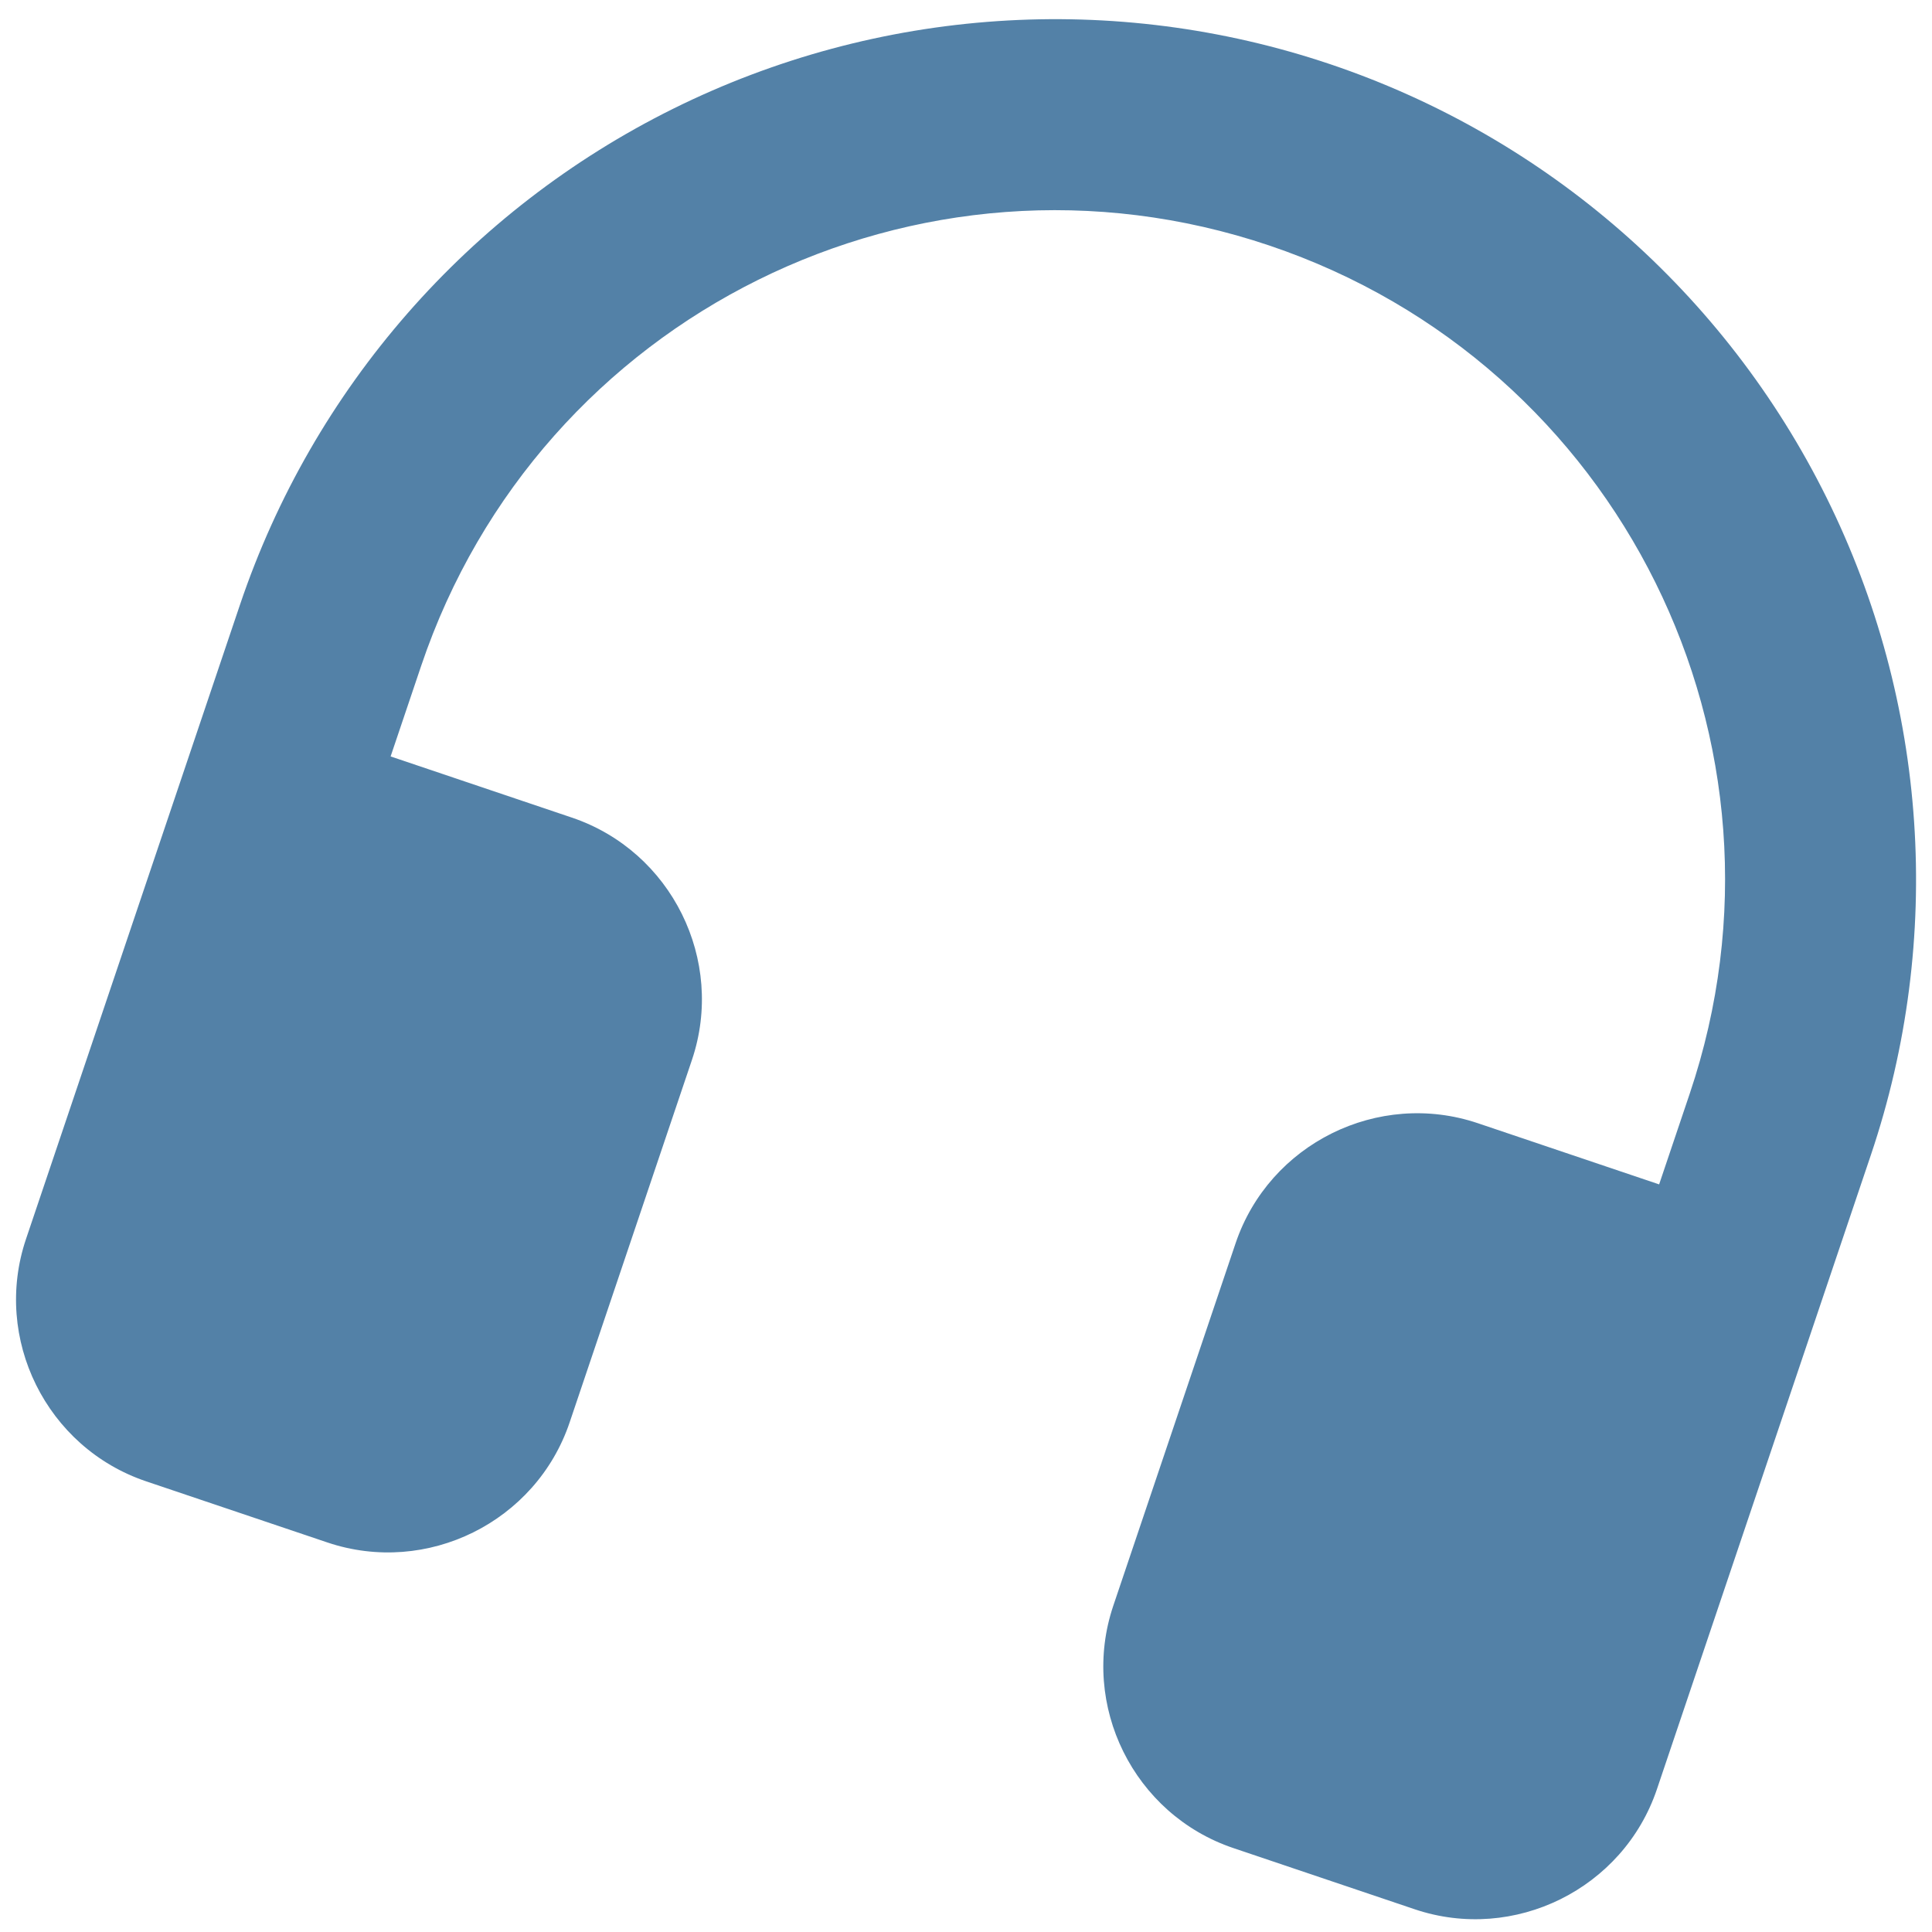 <?xml version="1.0" encoding="UTF-8"?> <svg xmlns="http://www.w3.org/2000/svg" width="55" height="55" viewBox="0 0 55 55" fill="none"><path d="M6.832 17.215L0.741 35.27C-0.217 38.108 1.322 41.212 4.159 42.17L9.318 43.91C12.155 44.867 15.26 43.329 16.217 40.491L19.698 30.174C20.655 27.336 19.116 24.232 16.279 23.275L11.12 21.534L11.99 18.955C15.358 8.973 26.155 3.623 36.137 6.99C46.12 10.358 51.47 21.155 48.102 31.137L47.232 33.717L42.073 31.976C39.236 31.019 36.131 32.557 35.174 35.395L31.693 45.712C30.736 48.55 32.275 51.654 35.112 52.611L40.271 54.352C43.108 55.309 46.213 53.771 47.17 50.933L53.261 32.877C55.338 26.721 54.884 19.991 51.999 14.168C49.114 8.346 44.035 3.908 37.878 1.831C31.721 -0.246 24.991 0.208 19.169 3.093C13.346 5.978 8.909 11.058 6.832 17.215Z" fill="#5381A7"></path></svg> 